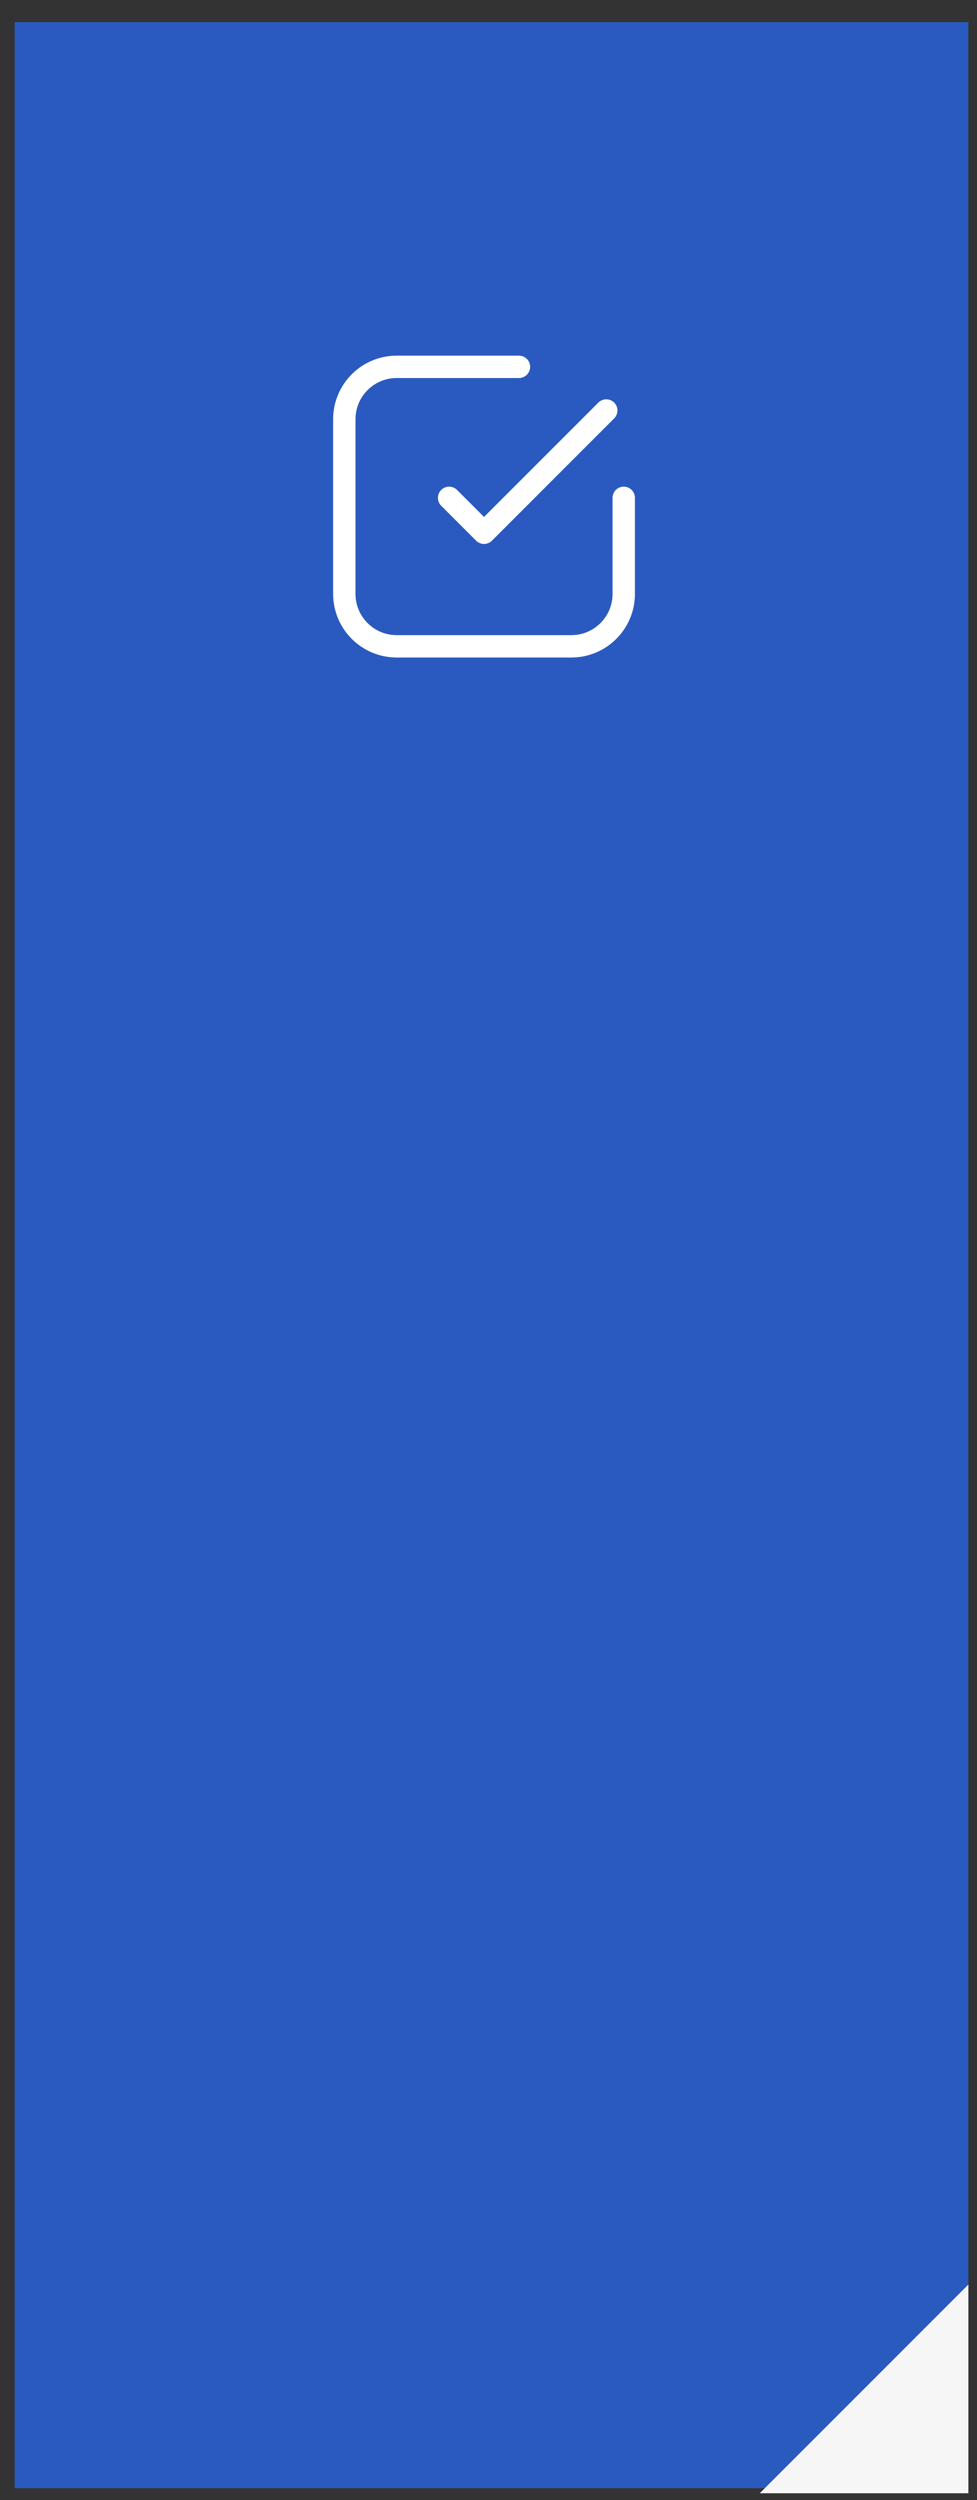 <?xml version="1.0" encoding="UTF-8"?> <svg xmlns="http://www.w3.org/2000/svg" width="43" height="110" viewBox="0 0 43 110" fill="none"><rect x="0" y="0" width="43" height="110" fill="#333333" stroke="none"/><path d="M0.645 0.973H42.62V109.475H0.645V0.973Z" fill="#2A5ABF"></path><path d="M22.84 16.14H17.46C16.187 16.14 15.154 17.172 15.154 18.445V26.131C15.154 27.405 16.187 28.437 17.46 28.437H25.146C26.419 28.437 27.452 27.405 27.452 26.131V21.904M26.683 18.061L21.303 23.441L19.766 21.904" stroke="white" stroke-width="0.984" stroke-linecap="round" stroke-linejoin="round"></path><path d="M42.621 100.515V109.697H33.439L38.03 105.106L42.621 100.515Z" fill="#F6F6F6"></path></svg> 